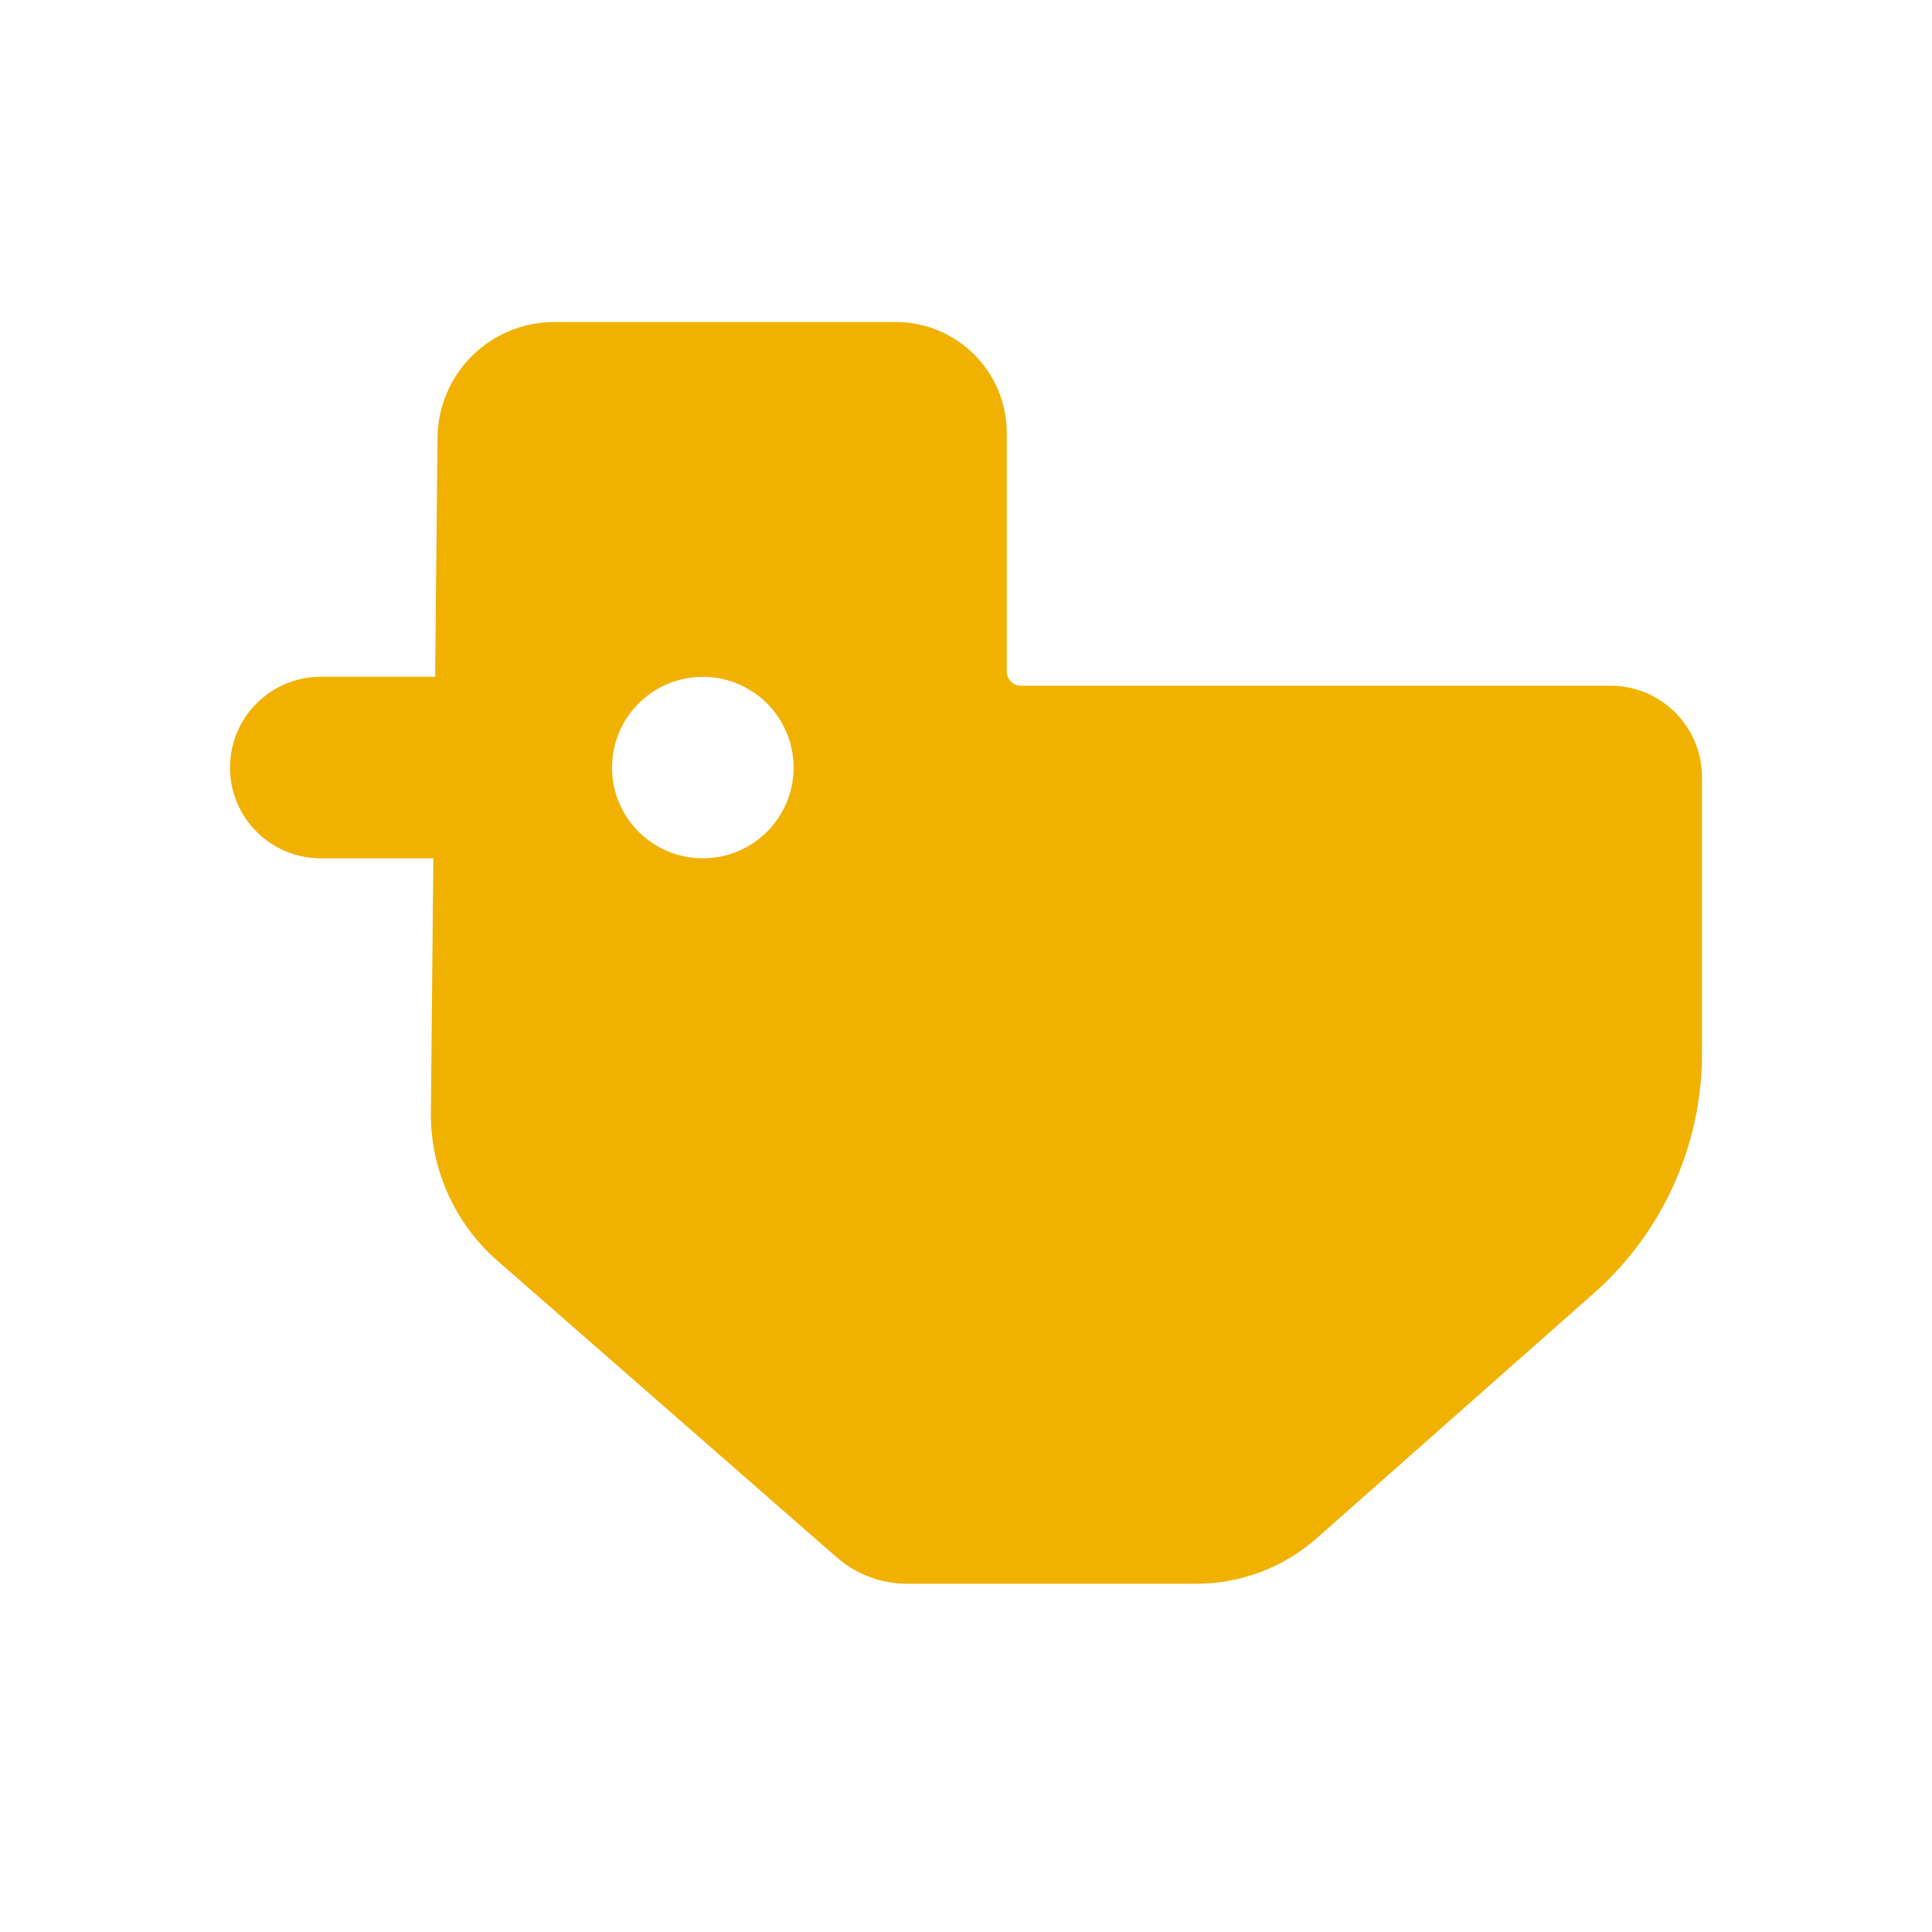 <svg xmlns="http://www.w3.org/2000/svg" width="42" height="42" viewBox="0 0 42 42" fill="none"><rect width="42" height="42" fill="white"></rect><path d="M35.011 14.907H22.195C22.024 14.907 21.886 14.769 21.886 14.598V9.413C21.886 8.08 20.805 7 19.47 7H12.053C10.659 7 9.526 8.121 9.511 9.514L9.46 14.713H6.973C5.883 14.713 5 15.597 5 16.686C5 17.776 5.883 18.659 6.973 18.659H9.421L9.367 24.181C9.355 25.415 9.883 26.593 10.813 27.407L18.19 33.855C18.613 34.225 19.157 34.43 19.72 34.43H26.007C26.972 34.43 27.904 34.077 28.627 33.437L34.651 28.112C36.145 26.791 37 24.893 37 22.9V16.896C37 15.797 36.11 14.907 35.011 14.907ZM15.279 18.659C14.189 18.659 13.305 17.776 13.305 16.686C13.305 15.597 14.189 14.714 15.279 14.714C16.369 14.714 17.252 15.597 17.252 16.686C17.252 17.776 16.368 18.659 15.279 18.659Z" fill="#F1B100"></path></svg>